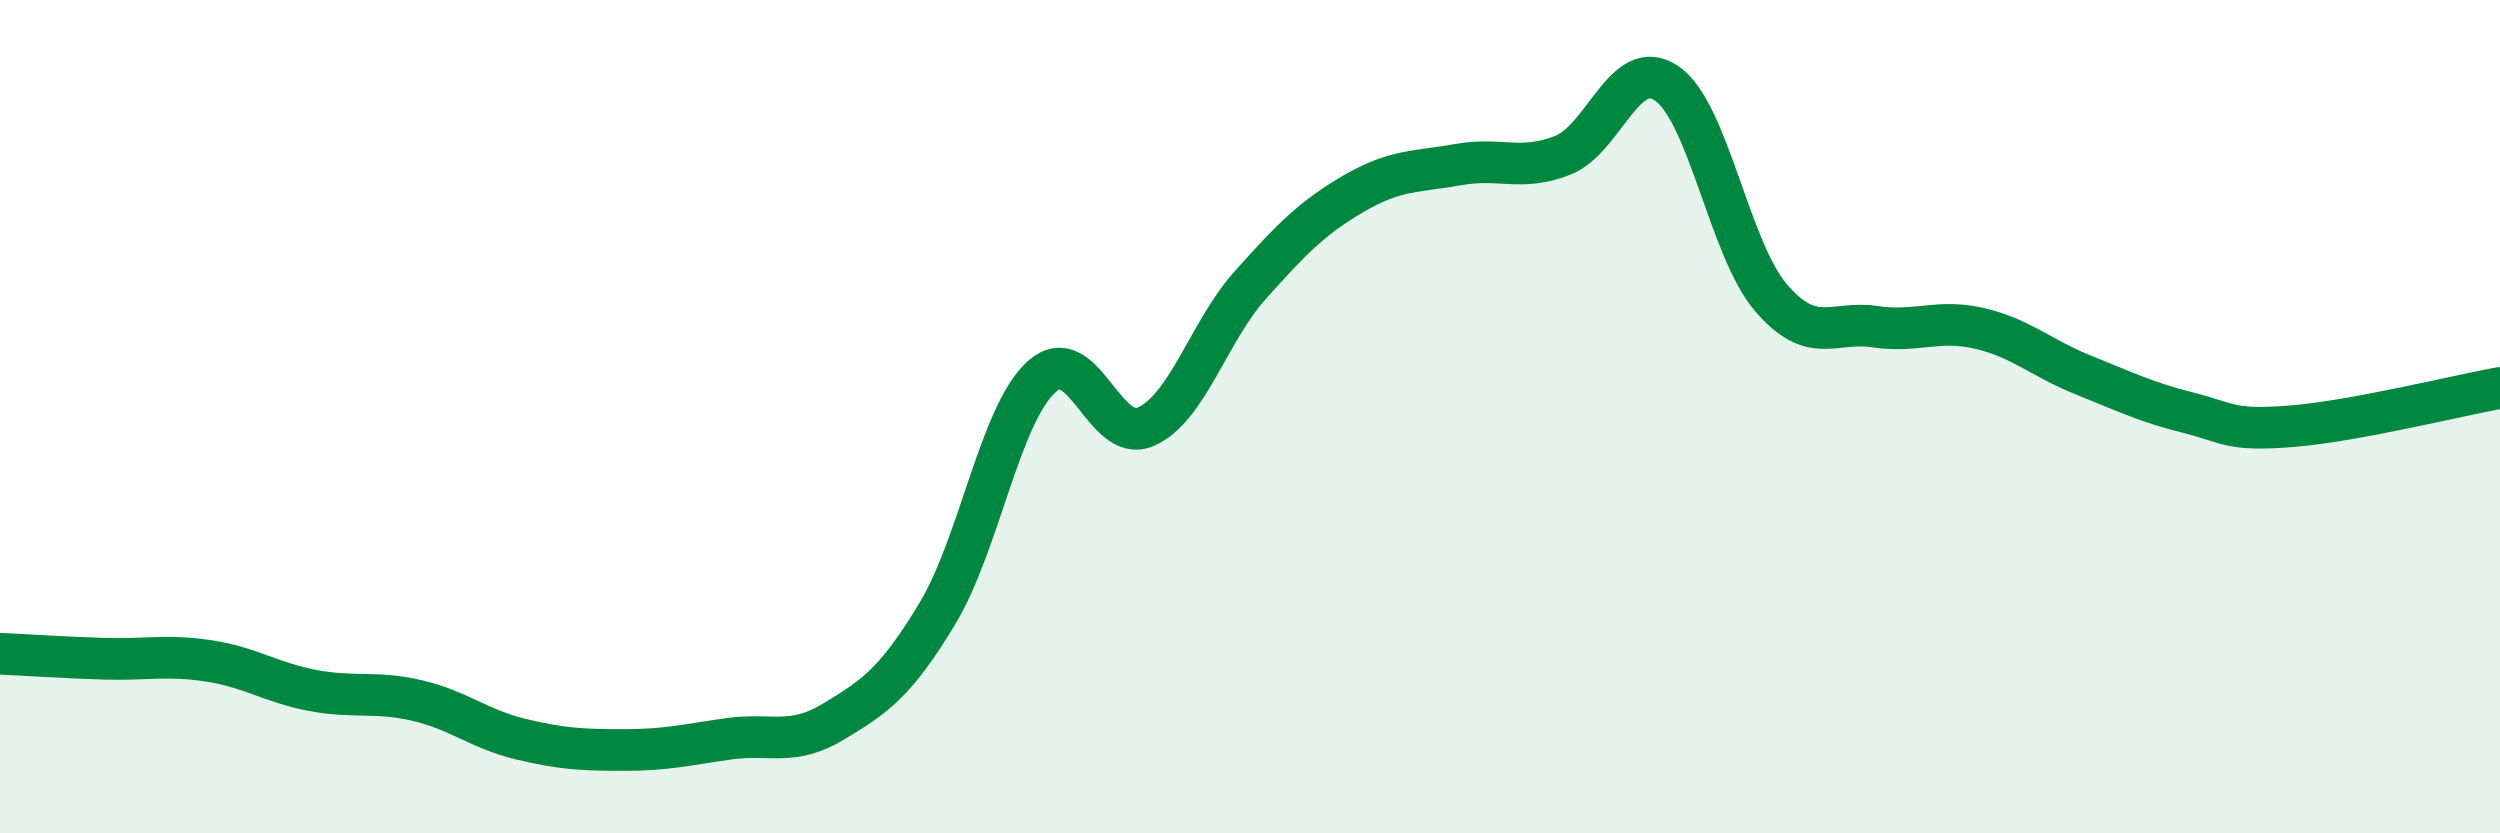 
    <svg width="60" height="20" viewBox="0 0 60 20" xmlns="http://www.w3.org/2000/svg">
      <path
        d="M 0,15.69 C 0.5,15.71 1.5,15.78 2.5,15.81 C 3.5,15.84 4,15.71 5,15.86 C 6,16.01 6.5,16.38 7.5,16.57 C 8.5,16.76 9,16.58 10,16.81 C 11,17.04 11.5,17.5 12.5,17.74 C 13.5,17.98 14,18 15,18 C 16,18 16.5,17.87 17.5,17.73 C 18.5,17.59 19,17.92 20,17.32 C 21,16.72 21.5,16.38 22.5,14.72 C 23.5,13.06 24,9.94 25,9.04 C 26,8.14 26.5,10.68 27.5,10.24 C 28.5,9.8 29,7.97 30,6.85 C 31,5.73 31.5,5.22 32.5,4.64 C 33.5,4.06 34,4.13 35,3.95 C 36,3.77 36.5,4.12 37.5,3.73 C 38.5,3.34 39,1.32 40,2 C 41,2.68 41.5,5.97 42.5,7.14 C 43.5,8.31 44,7.69 45,7.84 C 46,7.99 46.5,7.65 47.5,7.88 C 48.5,8.11 49,8.6 50,9 C 51,9.4 51.5,9.65 52.5,9.9 C 53.5,10.15 53.5,10.35 55,10.23 C 56.5,10.11 59,9.49 60,9.31L60 20L0 20Z"
        fill="#008740"
        opacity="0.1"
        stroke-linecap="round"
        stroke-linejoin="round"
      />
      <path
        d="M 0,15.69 C 0.5,15.71 1.5,15.78 2.5,15.81 C 3.5,15.84 4,15.71 5,15.86 C 6,16.01 6.5,16.38 7.5,16.57 C 8.5,16.76 9,16.58 10,16.81 C 11,17.04 11.5,17.5 12.5,17.74 C 13.5,17.98 14,18 15,18 C 16,18 16.5,17.87 17.5,17.73 C 18.5,17.59 19,17.92 20,17.32 C 21,16.72 21.5,16.38 22.5,14.72 C 23.5,13.06 24,9.94 25,9.04 C 26,8.14 26.5,10.68 27.5,10.24 C 28.5,9.8 29,7.97 30,6.85 C 31,5.73 31.5,5.22 32.5,4.64 C 33.5,4.06 34,4.13 35,3.95 C 36,3.77 36.5,4.12 37.5,3.73 C 38.5,3.34 39,1.32 40,2 C 41,2.68 41.5,5.97 42.5,7.14 C 43.5,8.31 44,7.69 45,7.84 C 46,7.99 46.5,7.65 47.5,7.88 C 48.5,8.11 49,8.6 50,9 C 51,9.4 51.5,9.65 52.5,9.9 C 53.5,10.15 53.5,10.35 55,10.23 C 56.5,10.11 59,9.49 60,9.31"
        stroke="#008740"
        stroke-width="1"
        fill="none"
        stroke-linecap="round"
        stroke-linejoin="round"
      />
    </svg>
  